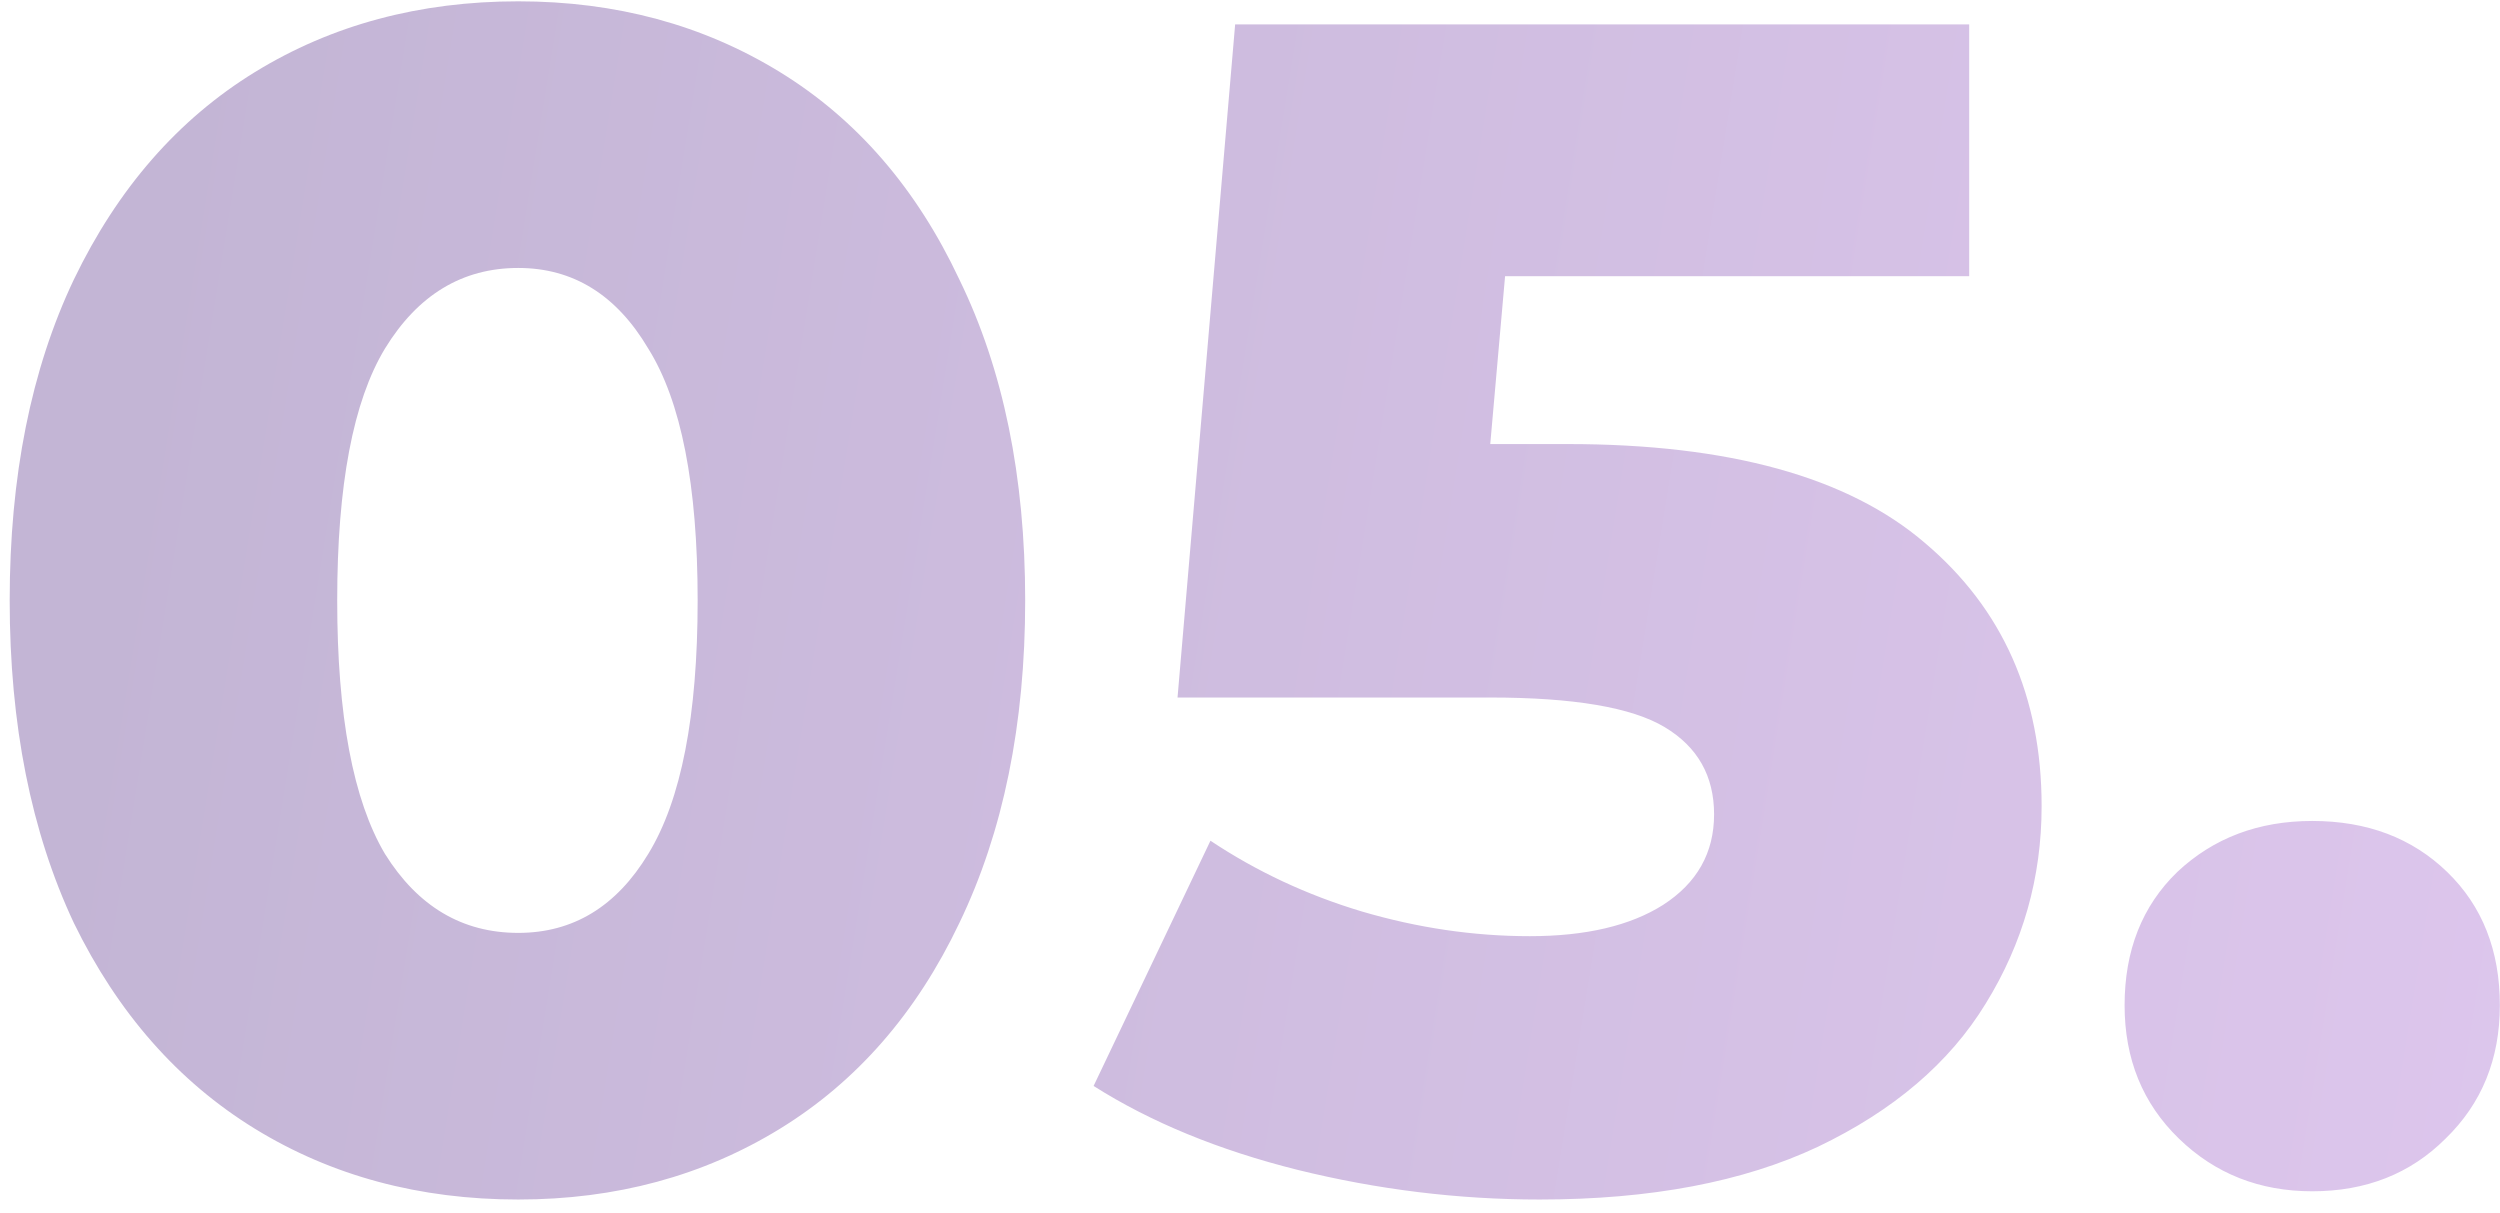 <?xml version="1.0" encoding="UTF-8"?> <svg xmlns="http://www.w3.org/2000/svg" width="136" height="66" viewBox="0 0 136 66" fill="none"> <path d="M28.193 65.254C22.821 65.254 18.046 63.97 13.867 61.404C9.689 58.837 6.406 55.106 4.019 50.212C1.691 45.257 0.527 39.408 0.527 32.663C0.527 25.918 1.691 20.098 4.019 15.204C6.406 10.249 9.689 6.489 13.867 3.922C18.046 1.355 22.821 0.072 28.193 0.072C33.505 0.072 38.251 1.355 42.429 3.922C46.607 6.489 49.86 10.249 52.188 15.204C54.576 20.098 55.77 25.918 55.77 32.663C55.77 39.408 54.576 45.257 52.188 50.212C49.86 55.106 46.607 58.837 42.429 61.404C38.251 63.97 33.505 65.254 28.193 65.254ZM28.193 50.749C31.177 50.749 33.535 49.316 35.266 46.451C37.057 43.526 37.952 38.93 37.952 32.663C37.952 26.395 37.057 21.829 35.266 18.964C33.535 16.039 31.177 14.577 28.193 14.577C25.149 14.577 22.731 16.039 20.941 18.964C19.21 21.829 18.344 26.395 18.344 32.663C18.344 38.93 19.21 43.526 20.941 46.451C22.731 49.316 25.149 50.749 28.193 50.749ZM85.278 24.157C94.052 24.157 100.529 25.948 104.707 29.529C108.945 33.111 111.064 37.886 111.064 43.855C111.064 47.734 110.049 51.316 108.02 54.599C106.05 57.822 103.006 60.419 98.887 62.388C94.828 64.298 89.784 65.254 83.756 65.254C79.339 65.254 74.951 64.716 70.594 63.642C66.296 62.567 62.596 61.045 59.492 59.076L65.849 45.735C68.356 47.406 71.101 48.69 74.086 49.585C77.13 50.48 80.174 50.928 83.219 50.928C86.263 50.928 88.68 50.361 90.471 49.227C92.321 48.033 93.246 46.392 93.246 44.302C93.246 42.213 92.351 40.631 90.56 39.557C88.77 38.483 85.606 37.945 81.07 37.945H64.058L67.192 1.326H107.124V15.024H81.876L81.07 24.157H85.278ZM125.785 64.806C122.92 64.806 120.503 63.851 118.533 61.941C116.563 60.031 115.578 57.613 115.578 54.688C115.578 51.704 116.533 49.286 118.443 47.436C120.413 45.586 122.861 44.66 125.785 44.66C128.77 44.66 131.217 45.586 133.127 47.436C135.037 49.286 135.992 51.704 135.992 54.688C135.992 57.613 135.007 60.031 133.038 61.941C131.128 63.851 128.71 64.806 125.785 64.806Z" fill="url(#paint0_linear)"></path> <defs> <linearGradient id="paint0_linear" x1="18.3" y1="-49.441" x2="183.434" y2="-22.776" gradientUnits="userSpaceOnUse"> <stop stop-color="#C3B5D5"></stop> <stop offset="1" stop-color="#E3CAF2"></stop> </linearGradient> </defs> </svg> 